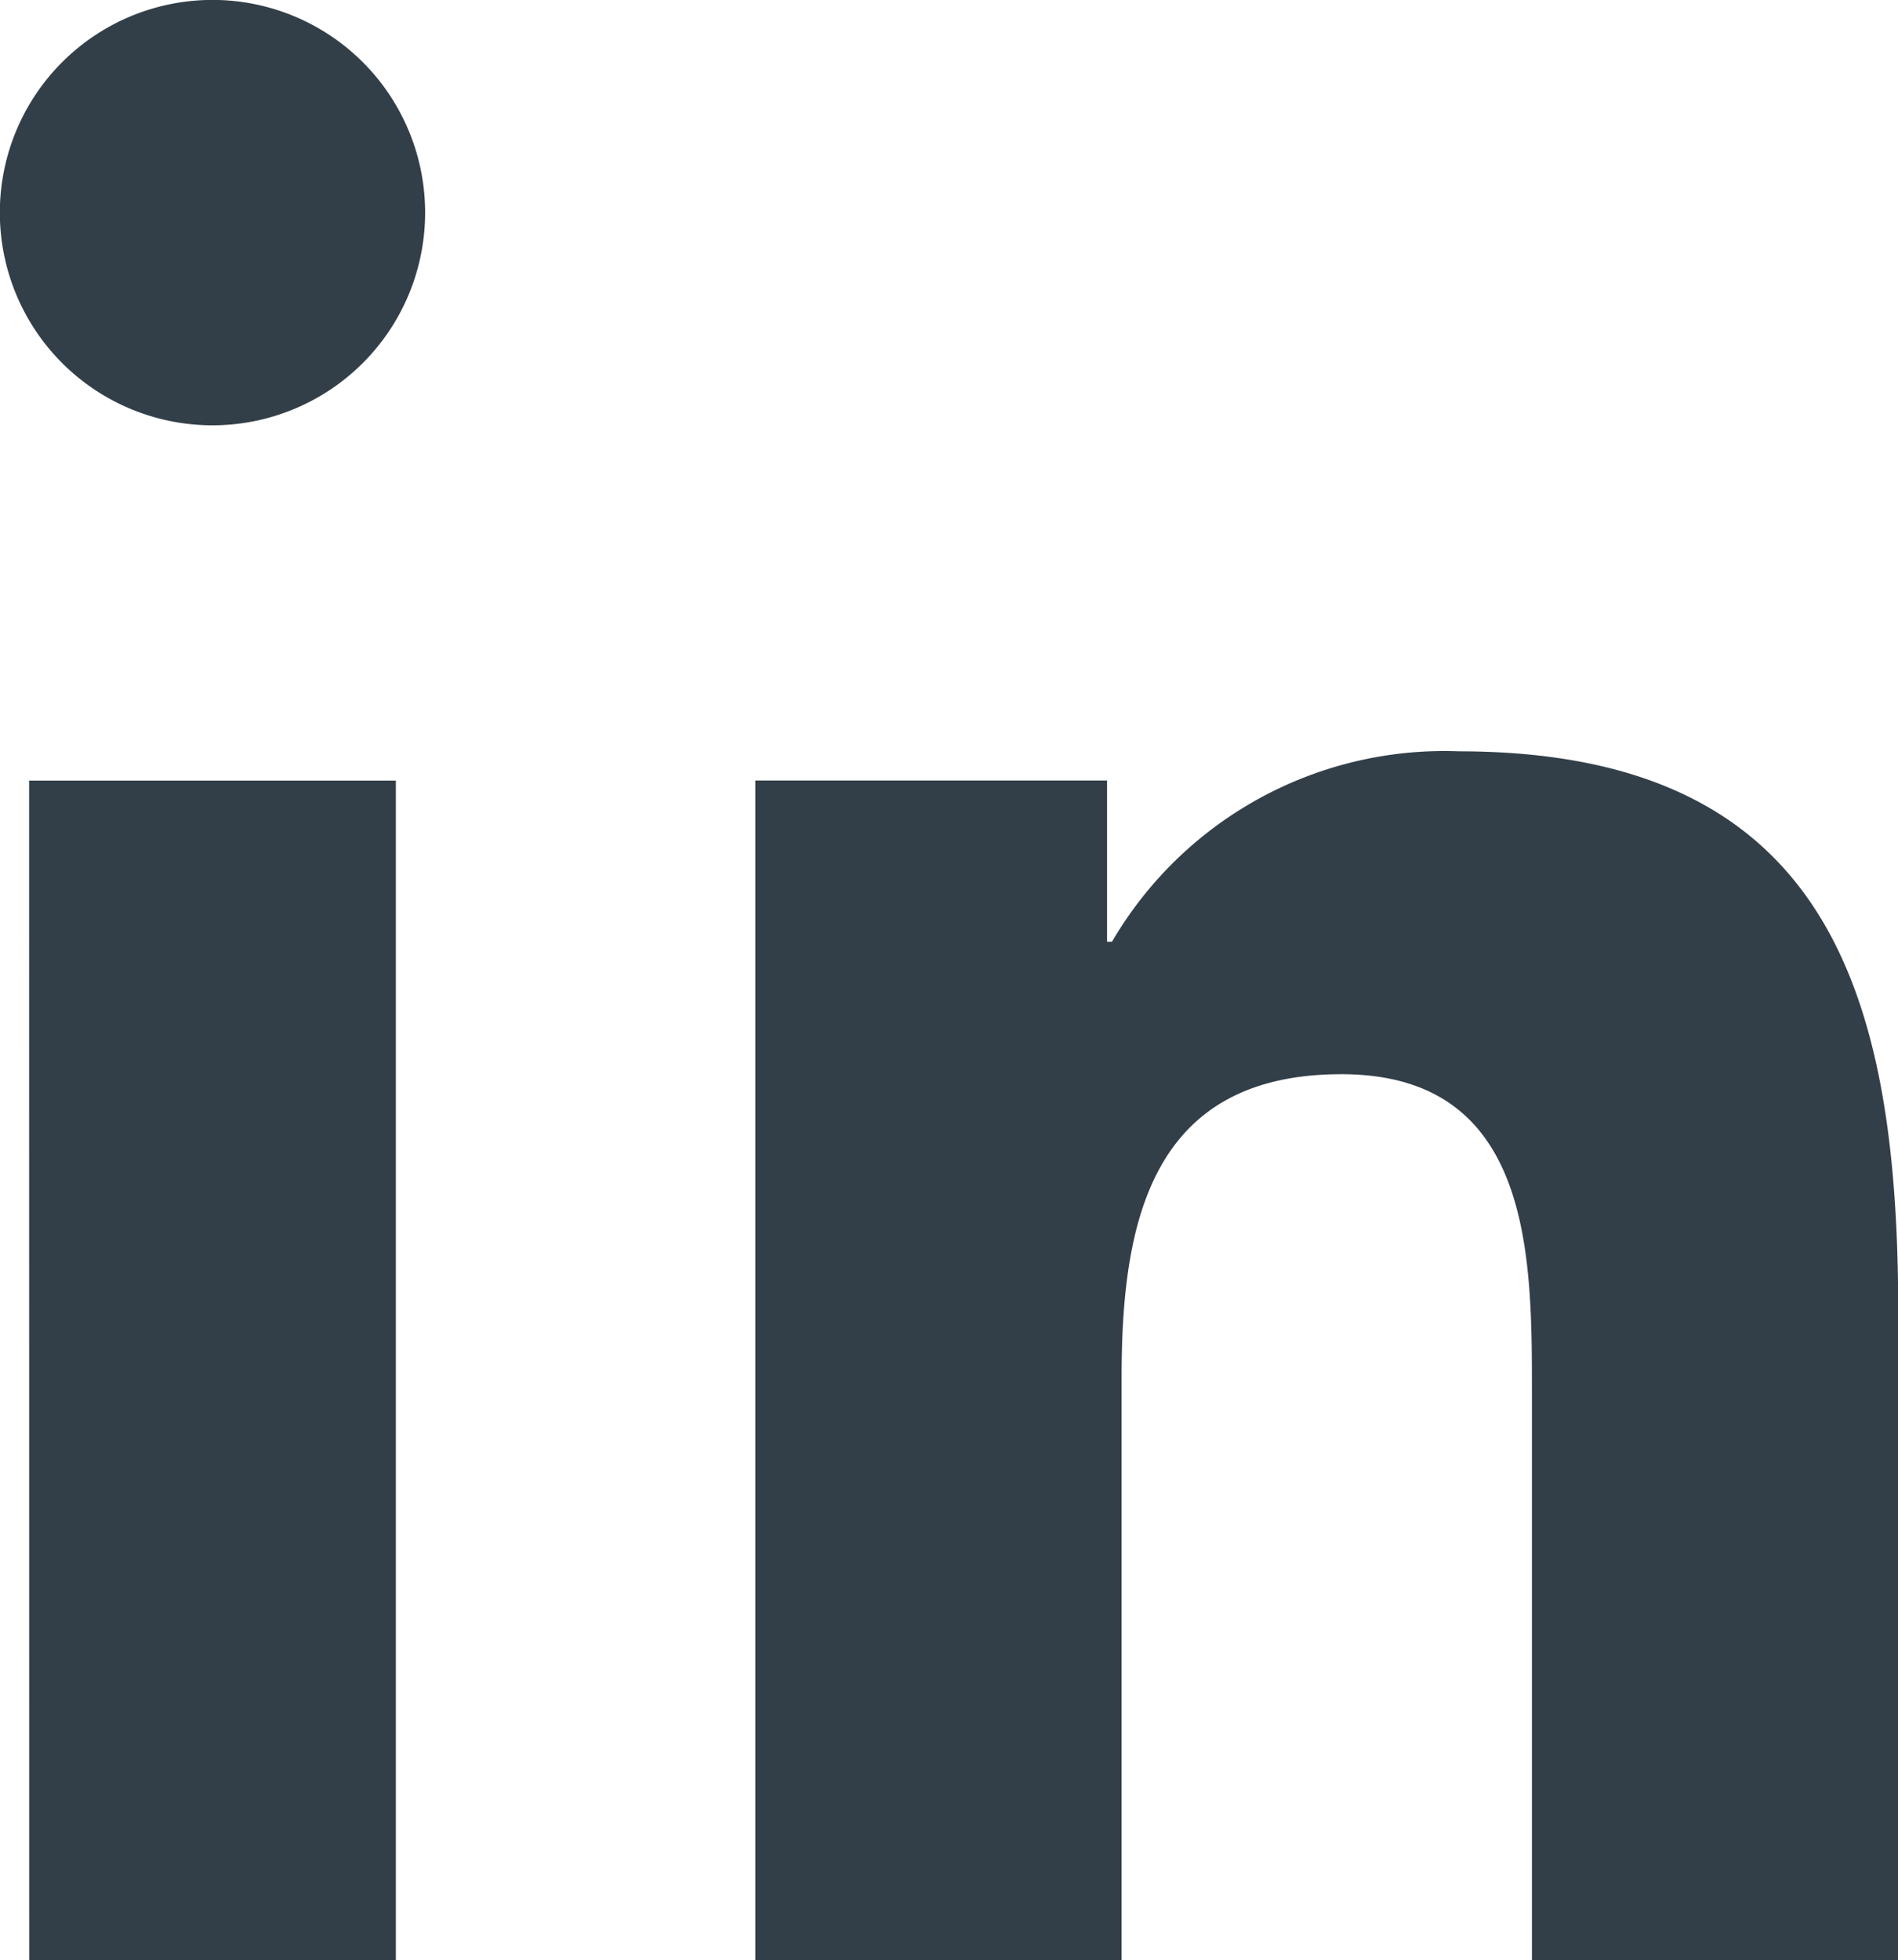 <svg xmlns="http://www.w3.org/2000/svg" width="23.207" height="23.962" viewBox="0 0 23.207 23.962"><path d="M9.39,6.831a2.6,2.6,0,1,1-2.6-2.6,2.6,2.6,0,0,1,2.6,2.6Z" transform="translate(-4.192 -4.232)" fill="#333f48"/><path d="M13.521,13.189V27.608H18v-7.13c0-1.881.354-3.7,2.687-3.7,2.3,0,2.33,2.151,2.33,3.822v7.012h4.479V19.7c0-3.884-.836-6.869-5.376-6.869a4.706,4.706,0,0,0-4.238,2.328h-.06V13.188h-4.3Zm-8.879,0H9.126V27.608H4.643Z" transform="translate(-4.286 -3.647)" fill="#333f48"/></svg>
